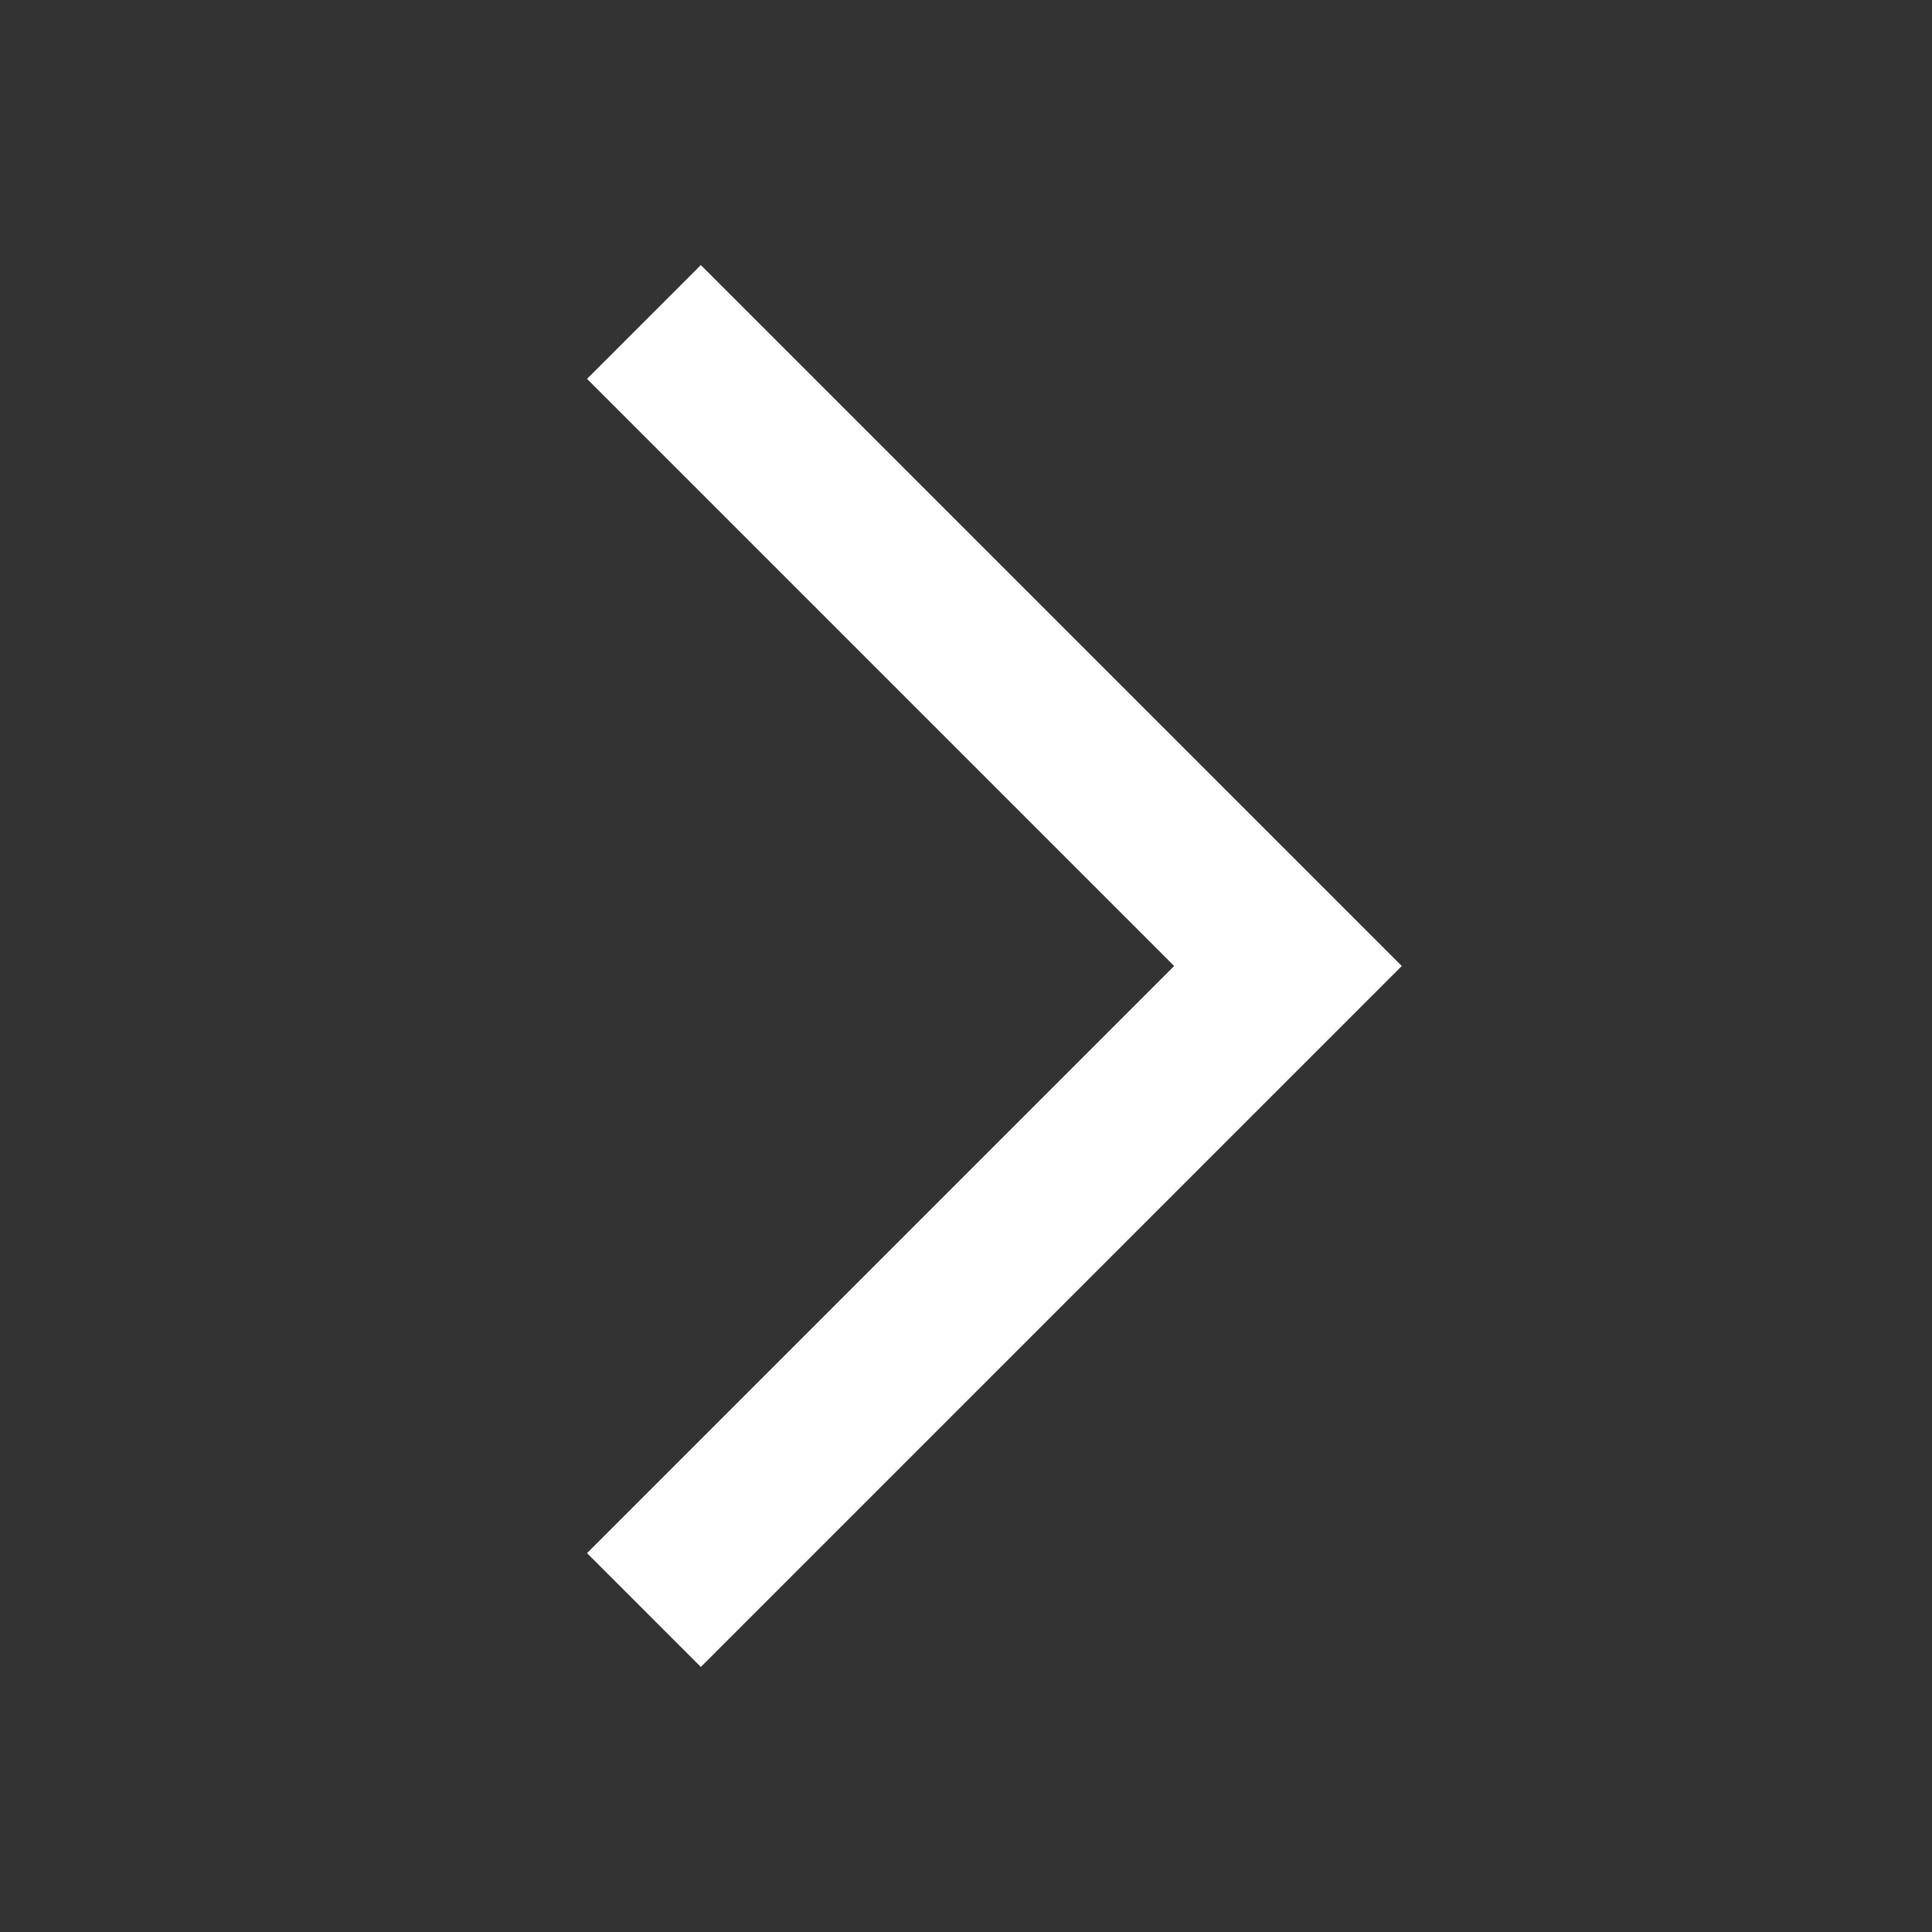 <?xml version="1.0" encoding="UTF-8"?> <svg xmlns="http://www.w3.org/2000/svg" width="20" height="20" viewBox="0 0 20 20" fill="none"><rect x="0" y="0" width="20" height="20" fill="#333333" stroke="none"/> <g clip-path="url(#clip0_3_64)"> <path d="M12.155 10L6.077 3.922L7.255 2.744L14.511 10L7.255 17.256L6.077 16.078L12.155 10Z" fill="white"></path> </g> <defs> <clipPath id="clip0_3_64"> <rect width="20" height="20" fill="white" transform="matrix(-4.37114e-08 1 1 4.37114e-08 0 0)"></rect> </clipPath> </defs> </svg> 